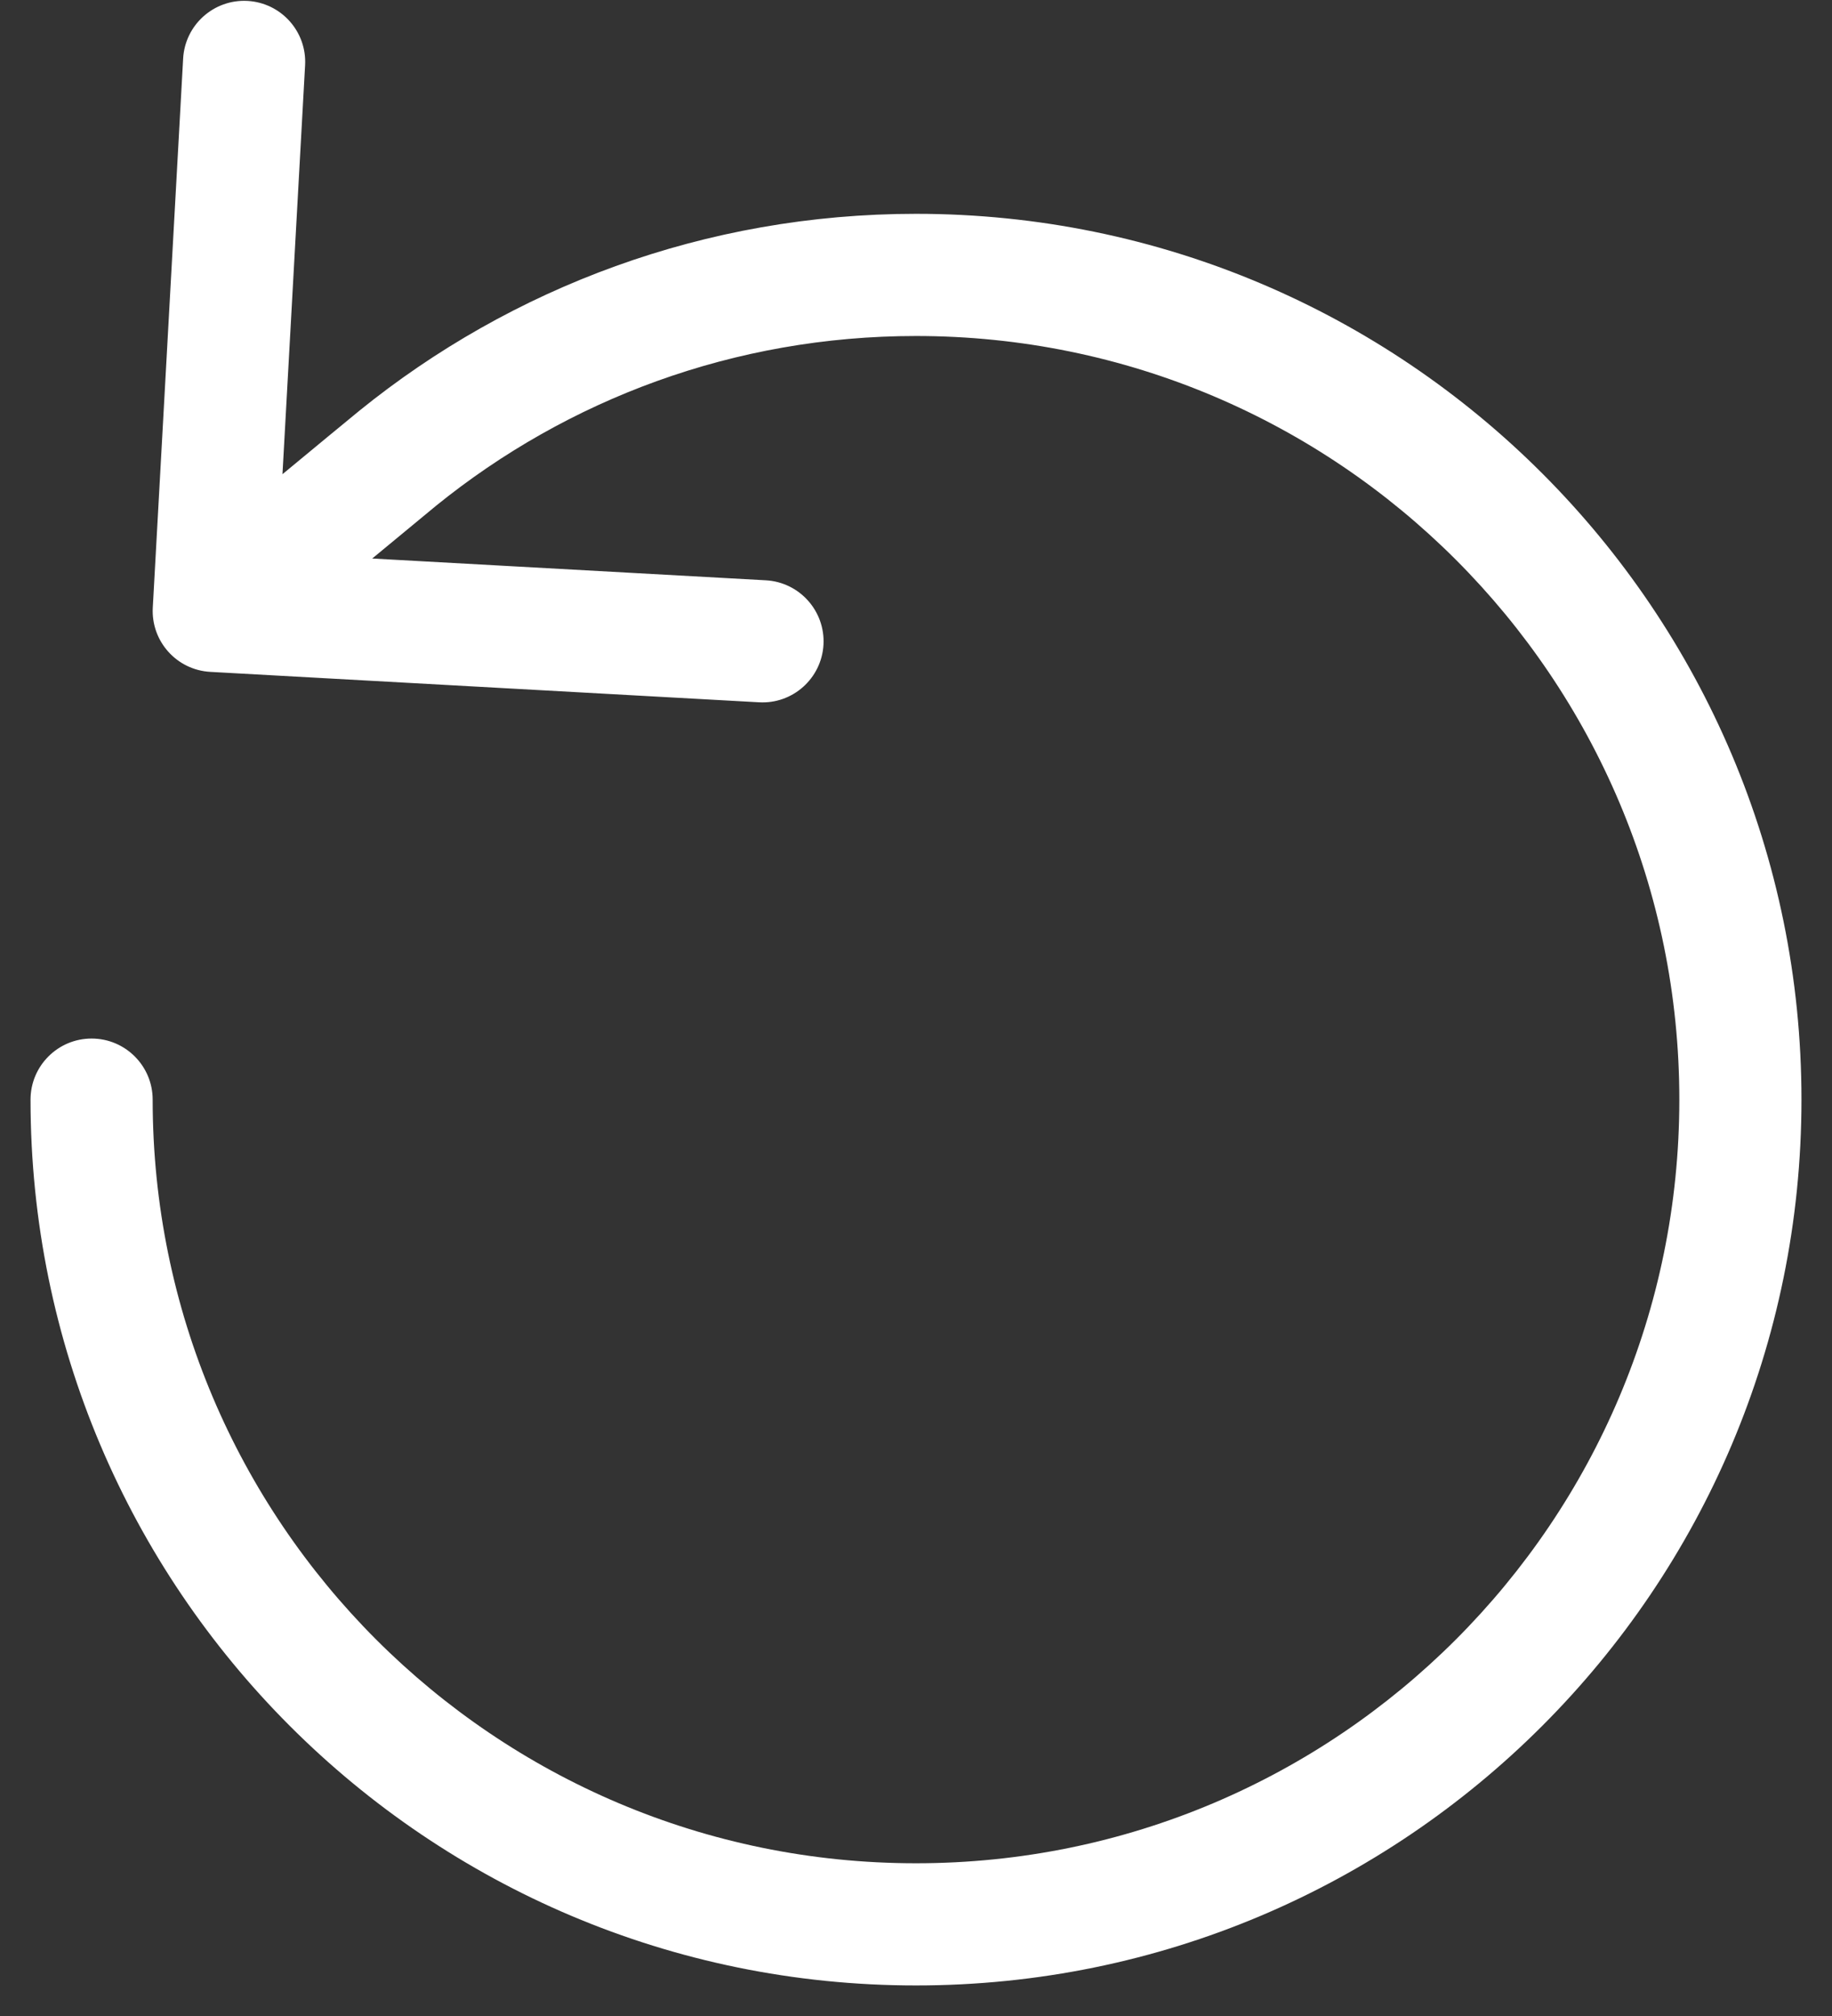 <svg width="30" height="33" viewBox="0 0 30 33" fill="none" xmlns="http://www.w3.org/2000/svg">
<rect x="0" y="0" width="30" height="33" fill="#333333" stroke="none"/>
<path d="M2.5 18C2.5 17.448 2.052 17 1.5 17C0.948 17 0.5 17.448 0.5 18H1.5H2.5ZM2.502 9.945C2.471 10.496 2.893 10.968 3.445 10.998L12.431 11.496C12.982 11.527 13.454 11.104 13.485 10.553C13.515 10.002 13.093 9.53 12.541 9.499L4.554 9.057L4.996 1.069C5.027 0.518 4.605 0.046 4.053 0.015C3.502 -0.015 3.03 0.407 2.999 0.958L2.502 9.945ZM6.514 7.5L7.143 8.277V8.277L6.514 7.5ZM28.5 18H27.5C27.5 24.904 21.904 30.5 15 30.5V31.5V32.5C23.008 32.5 29.5 26.008 29.5 18H28.5ZM15 31.5V30.5C8.096 30.5 2.5 24.904 2.5 18H1.5H0.5C0.5 26.008 6.992 32.5 15 32.5V31.5ZM15 4.5V5.5C21.904 5.5 27.5 11.096 27.5 18H28.5H29.5C29.5 9.992 23.008 3.5 15 3.5V4.5ZM3.5 10L4.167 10.745C4.166 10.746 4.176 10.737 4.207 10.711C4.233 10.688 4.269 10.658 4.313 10.621C4.401 10.548 4.519 10.45 4.657 10.335C4.933 10.105 5.287 9.811 5.642 9.517C6.356 8.926 7.061 8.344 7.143 8.277L6.514 7.5L5.885 6.723C5.715 6.86 3.023 9.085 2.833 9.255L3.5 10ZM6.514 7.5L7.143 8.277C9.29 6.54 12.022 5.5 15 5.5V4.5V3.5C11.548 3.5 8.375 4.708 5.885 6.723L6.514 7.5Z" fill="white"/>
</svg>
